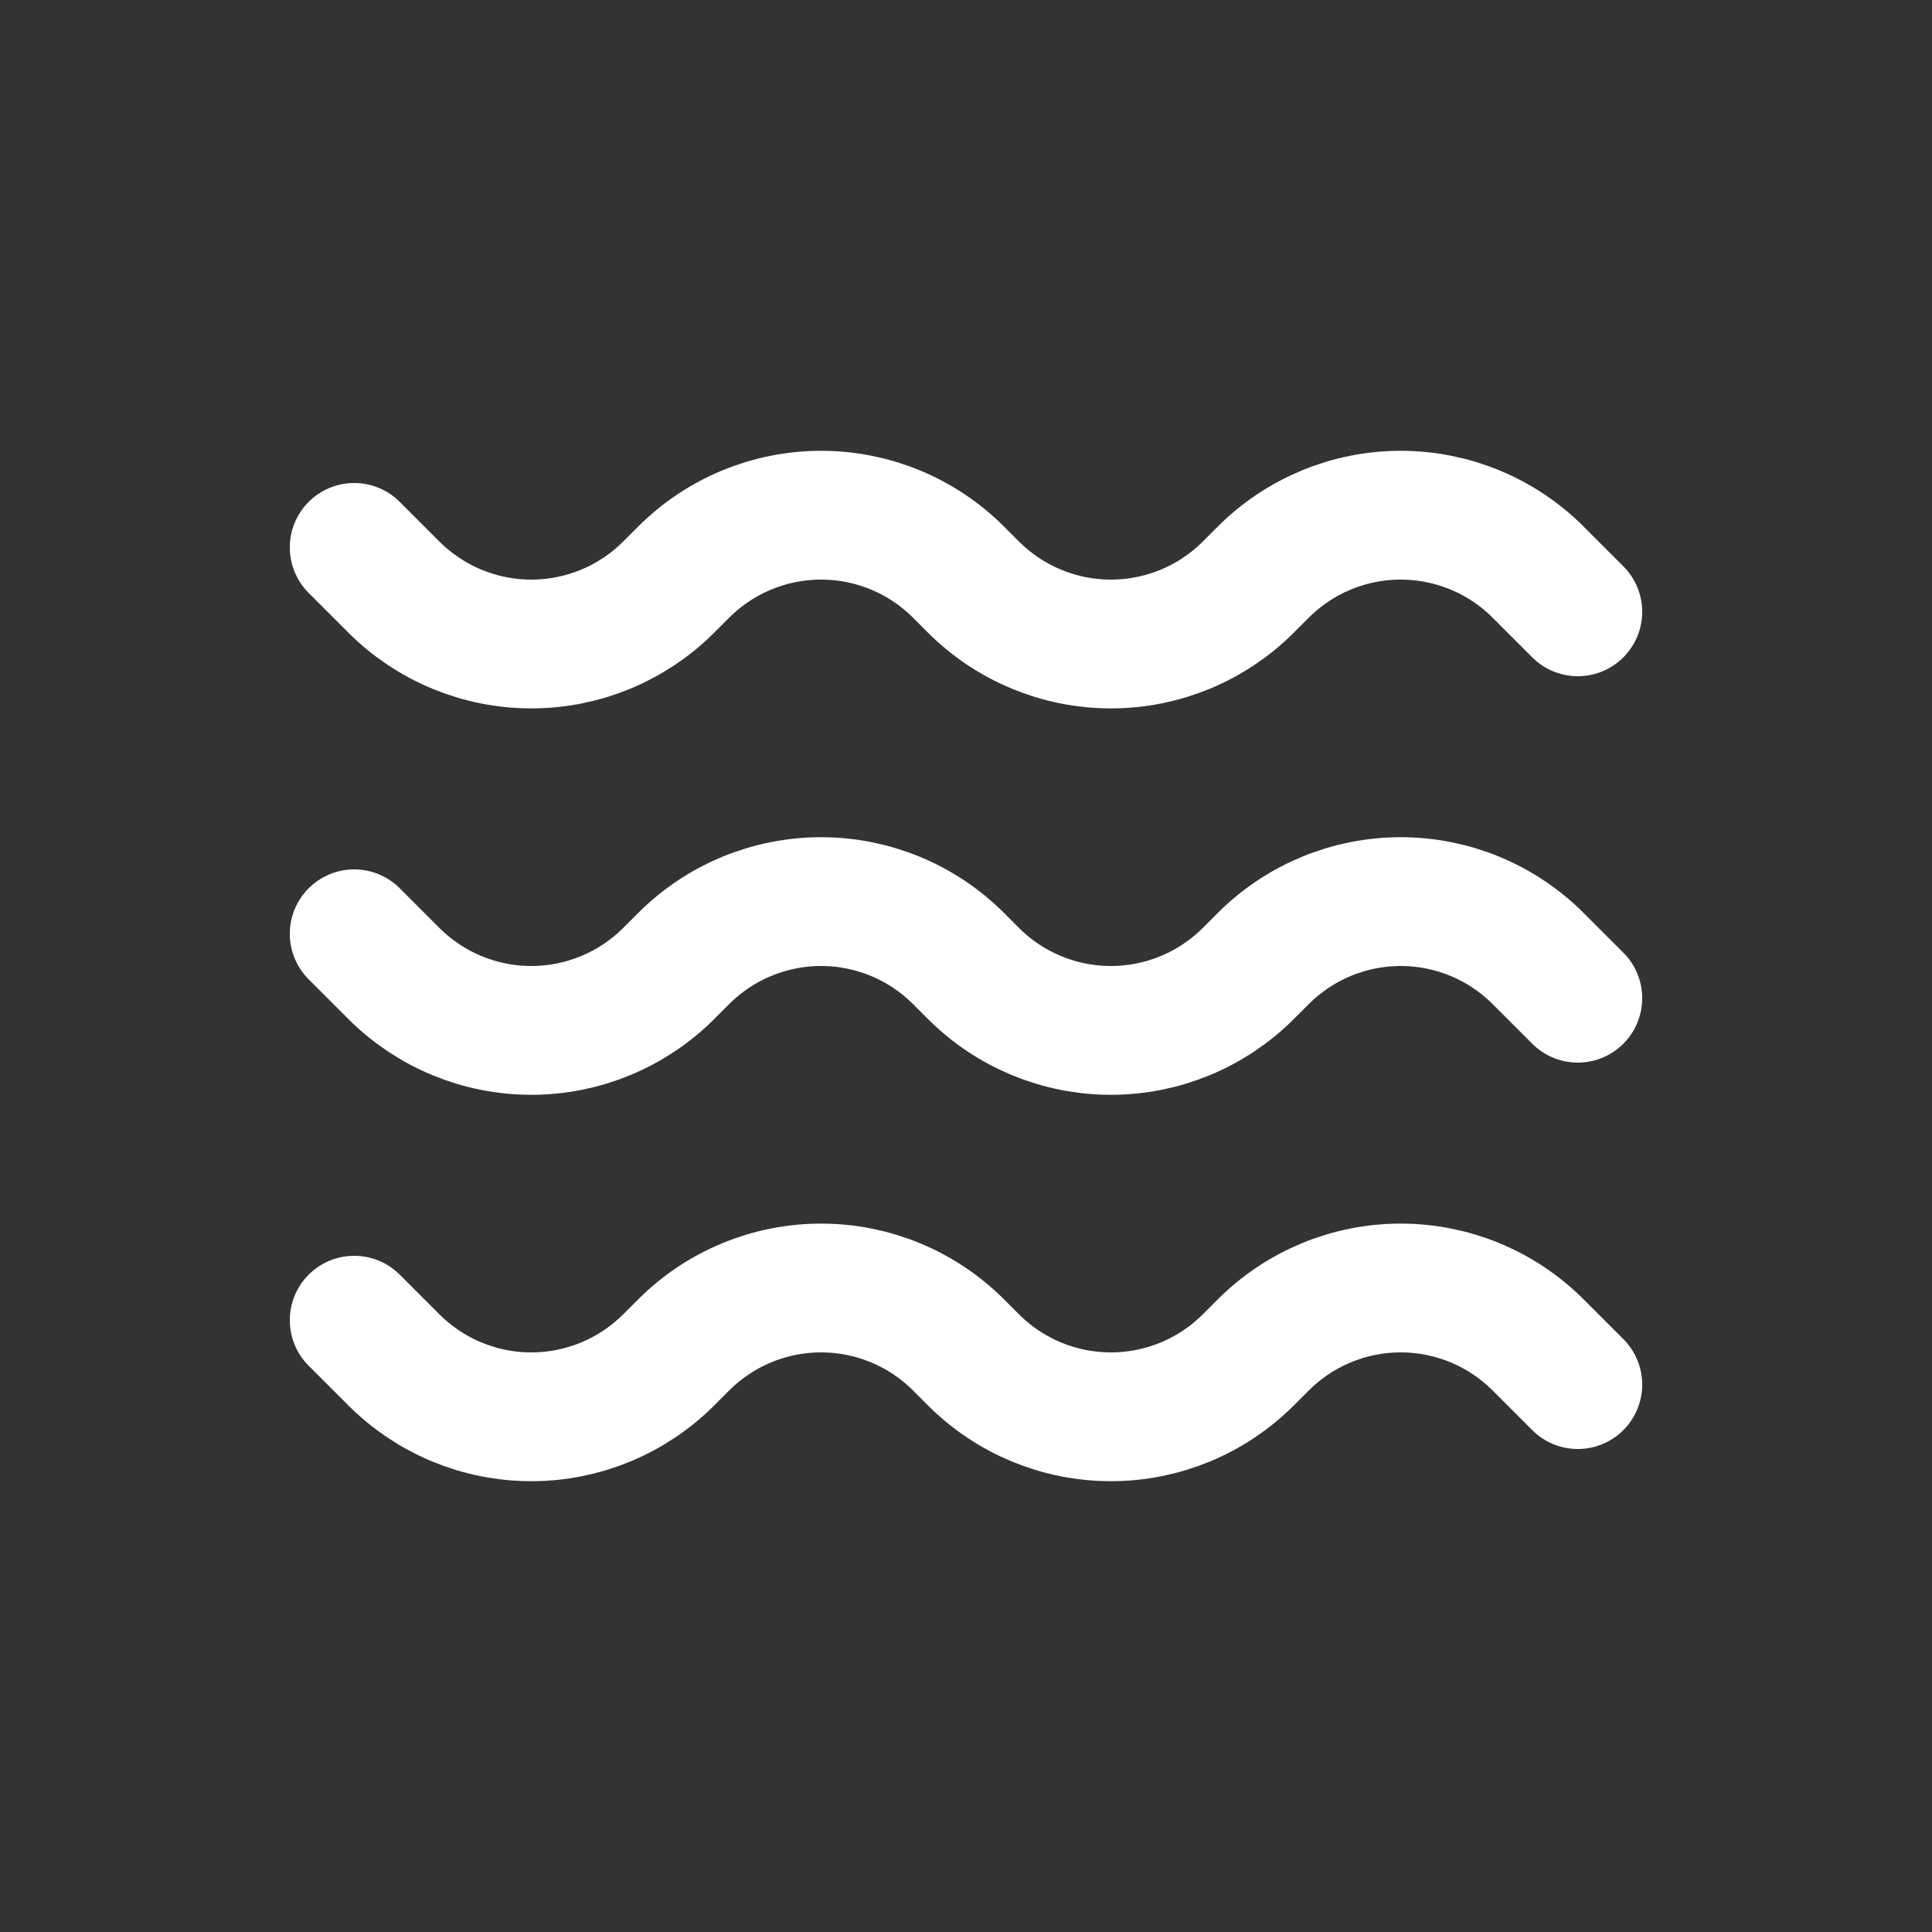 <svg version="1.2" preserveAspectRatio="xMidYMid meet" height="200" viewBox="0 0 150 150" zoomAndPan="magnify" width="200" xmlns:xlink="http://www.w3.org/1999/xlink" xmlns="http://www.w3.org/2000/svg"><rect x="0" y="0" width="150" height="150" fill="#333333" stroke="none"/><g id="ee72d32eea"><path transform="matrix(5,0,0,5,15,15)" d="M 2.5 5.5 L 3.116 6.116 C 3.682 6.682 4.45 7 5.25 7 C 6.05 7 6.818 6.682 7.384 6.116 L 7.616 5.884 C 8.182 5.318 8.95 5 9.75 5 C 10.551 5 11.318 5.318 11.884 5.884 L 12.116 6.116 C 12.682 6.682 13.449 7 14.25 7 C 15.051 7 15.818 6.682 16.384 6.116 L 16.616 5.884 C 17.182 5.318 17.949 5 18.75 5 C 19.551 5 20.318 5.318 20.884 5.884 L 21.5 6.5 M 2.5 11.5 L 3.116 12.116 C 3.682 12.682 4.45 13 5.25 13 C 6.05 13 6.818 12.682 7.384 12.116 L 7.616 11.884 C 8.182 11.318 8.95 11 9.75 11 C 10.551 11 11.318 11.318 11.884 11.884 L 12.116 12.116 C 12.682 12.682 13.449 13 14.25 13 C 15.051 13 15.818 12.682 16.384 12.116 L 16.616 11.884 C 17.182 11.318 17.949 11 18.75 11 C 19.551 11 20.318 11.318 20.884 11.884 L 21.5 12.5 M 2.5 17.5 L 3.116 18.116 C 3.682 18.682 4.45 19 5.25 19 C 6.05 19 6.818 18.682 7.384 18.116 L 7.616 17.884 C 8.182 17.318 8.95 17 9.75 17 C 10.551 17 11.318 17.318 11.884 17.884 L 12.116 18.116 C 12.682 18.682 13.449 19 14.25 19 C 15.051 19 15.818 18.682 16.384 18.116 L 16.616 17.884 C 17.182 17.318 17.949 17 18.75 17 C 19.551 17 20.318 17.318 20.884 17.884 L 21.5 18.5" style="fill:none;stroke-width:2;stroke-linecap:round;stroke-linejoin:round;stroke:#ffffff;stroke-opacity:1;stroke-miterlimit:4;"></path></g></svg>